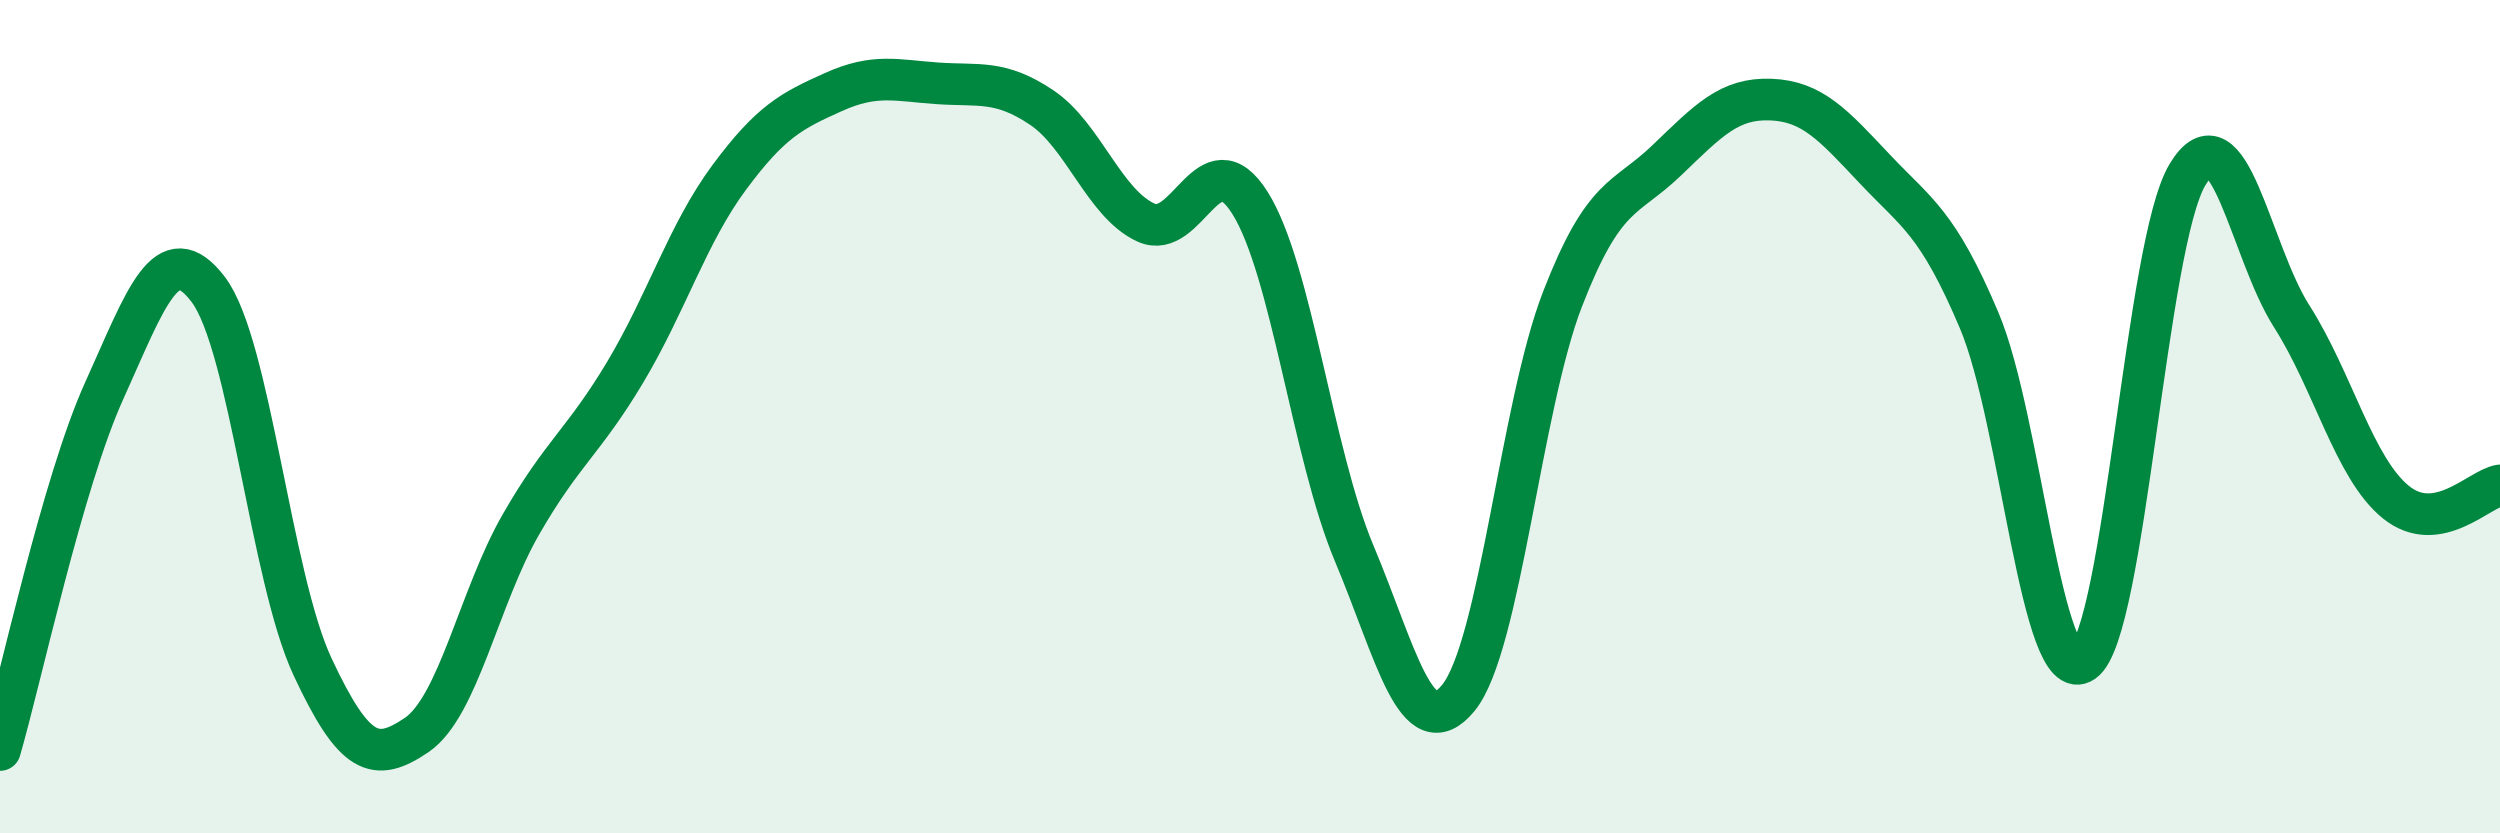 
    <svg width="60" height="20" viewBox="0 0 60 20" xmlns="http://www.w3.org/2000/svg">
      <path
        d="M 0,18 C 0.5,16.28 1.5,11.59 2.5,9.38 C 3.5,7.17 4,5.63 5,6.95 C 6,8.27 6.5,13.86 7.5,16 C 8.5,18.14 9,18.32 10,17.64 C 11,16.96 11.5,14.33 12.5,12.59 C 13.5,10.85 14,10.61 15,8.94 C 16,7.27 16.5,5.61 17.5,4.26 C 18.5,2.91 19,2.66 20,2.21 C 21,1.76 21.5,1.93 22.5,2 C 23.5,2.07 24,1.91 25,2.58 C 26,3.25 26.5,4.88 27.5,5.34 C 28.5,5.8 29,3.28 30,4.87 C 31,6.46 31.5,10.9 32.5,13.28 C 33.5,15.66 34,17.97 35,16.75 C 36,15.53 36.5,9.76 37.5,7.18 C 38.5,4.6 39,4.81 40,3.85 C 41,2.89 41.5,2.35 42.5,2.39 C 43.5,2.43 44,3 45,4.06 C 46,5.12 46.5,5.33 47.5,7.69 C 48.5,10.05 49,16.58 50,15.88 C 51,15.18 51.5,5.85 52.5,4.19 C 53.5,2.53 54,6.02 55,7.59 C 56,9.16 56.5,11.24 57.5,12.05 C 58.5,12.86 59.5,11.73 60,11.65L60 20L0 20Z"
        fill="#008740"
        opacity="0.1"
        stroke-linecap="round"
        stroke-linejoin="round"
      />
      <path
        d="M 0,18 C 0.5,16.28 1.5,11.59 2.5,9.38 C 3.5,7.17 4,5.63 5,6.95 C 6,8.27 6.5,13.86 7.5,16 C 8.5,18.14 9,18.32 10,17.64 C 11,16.96 11.5,14.33 12.5,12.59 C 13.5,10.85 14,10.61 15,8.94 C 16,7.27 16.5,5.61 17.5,4.26 C 18.5,2.91 19,2.66 20,2.21 C 21,1.76 21.5,1.93 22.5,2 C 23.5,2.07 24,1.91 25,2.58 C 26,3.25 26.5,4.88 27.5,5.34 C 28.5,5.8 29,3.28 30,4.87 C 31,6.46 31.5,10.9 32.5,13.28 C 33.5,15.66 34,17.97 35,16.75 C 36,15.53 36.5,9.76 37.5,7.18 C 38.5,4.6 39,4.81 40,3.85 C 41,2.89 41.5,2.35 42.5,2.39 C 43.5,2.43 44,3 45,4.06 C 46,5.12 46.5,5.33 47.5,7.69 C 48.5,10.05 49,16.58 50,15.88 C 51,15.18 51.5,5.85 52.5,4.19 C 53.5,2.53 54,6.02 55,7.59 C 56,9.16 56.5,11.24 57.5,12.05 C 58.5,12.86 59.5,11.73 60,11.65"
        stroke="#008740"
        stroke-width="1"
        fill="none"
        stroke-linecap="round"
        stroke-linejoin="round"
      />
    </svg>
  